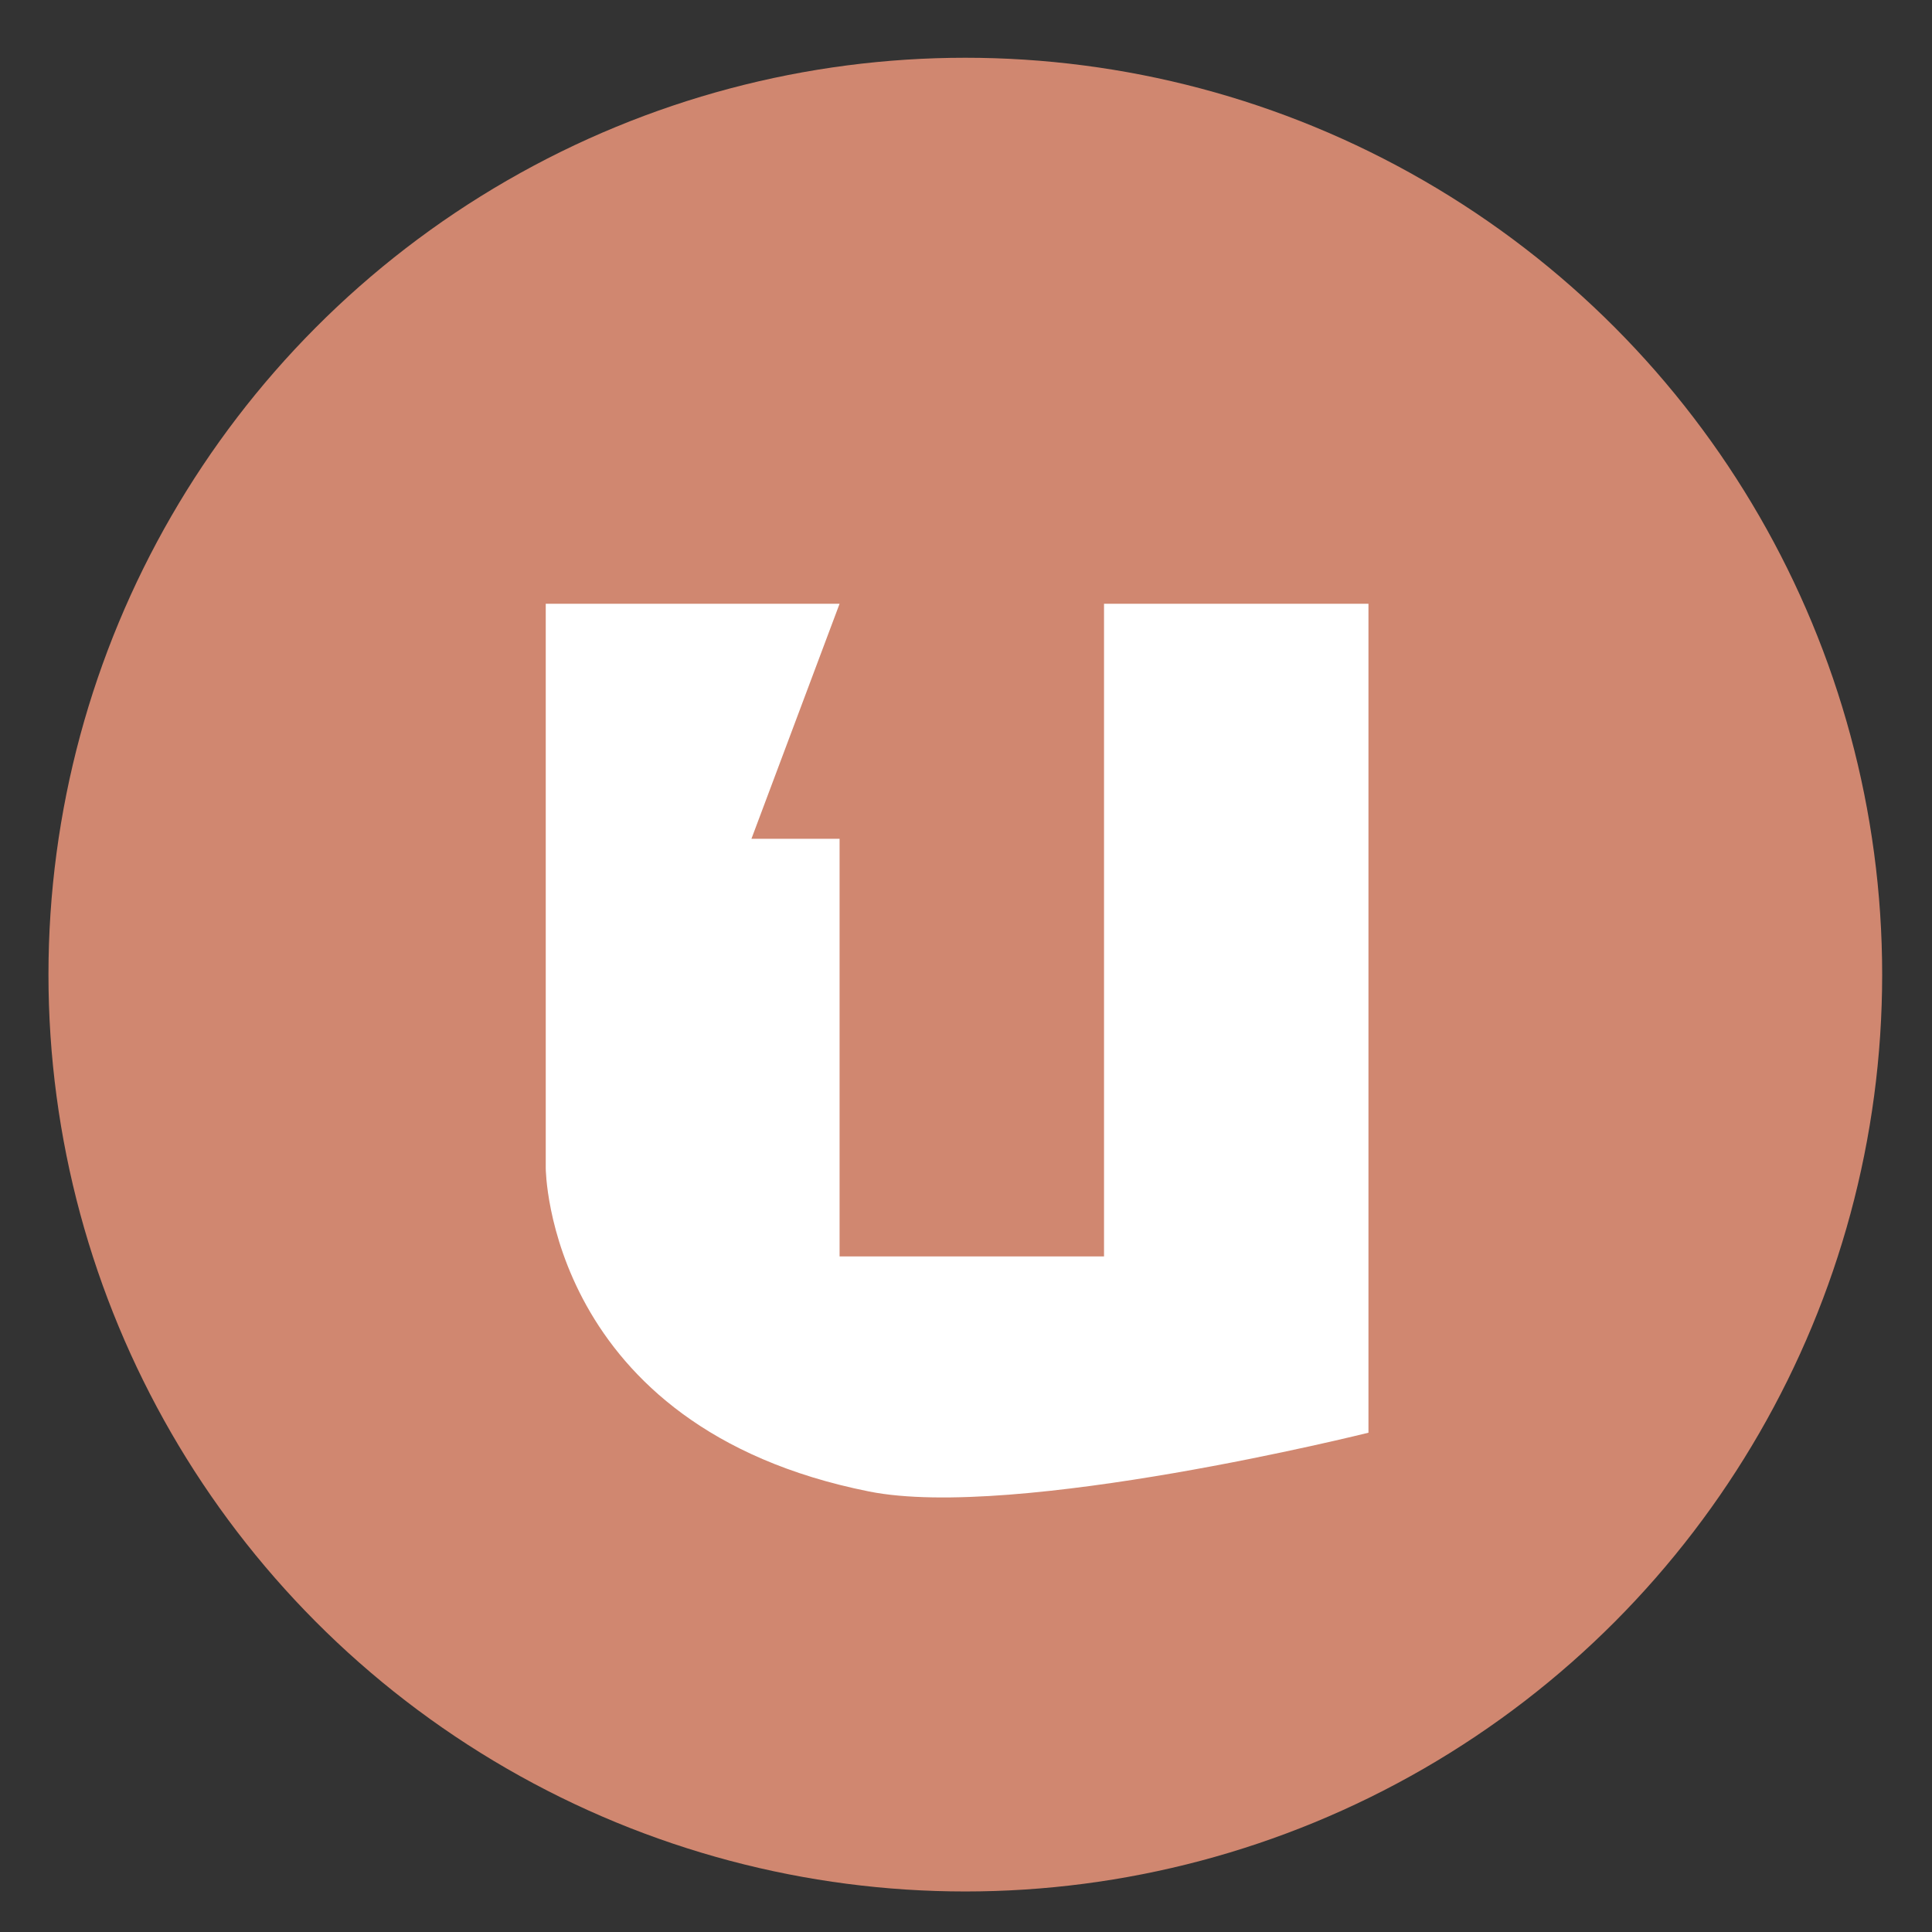 <svg height="48" width="48" xmlns="http://www.w3.org/2000/svg"><rect width="100%" height="100%" fill="#333333" stroke="none"/><ellipse cx="23.983" cy="24.214" fill="#d08770" rx="22.779" ry="22.779"/><path d="m13.559 15v14.025s.027 6.43 8.03 8.03c3.65.73 12.41-1.46 12.41-1.46v-20.595h-6.57v16.215h-6.57v-10.375h-2.19l2.19-5.84z" fill="#ffffff"/></svg>